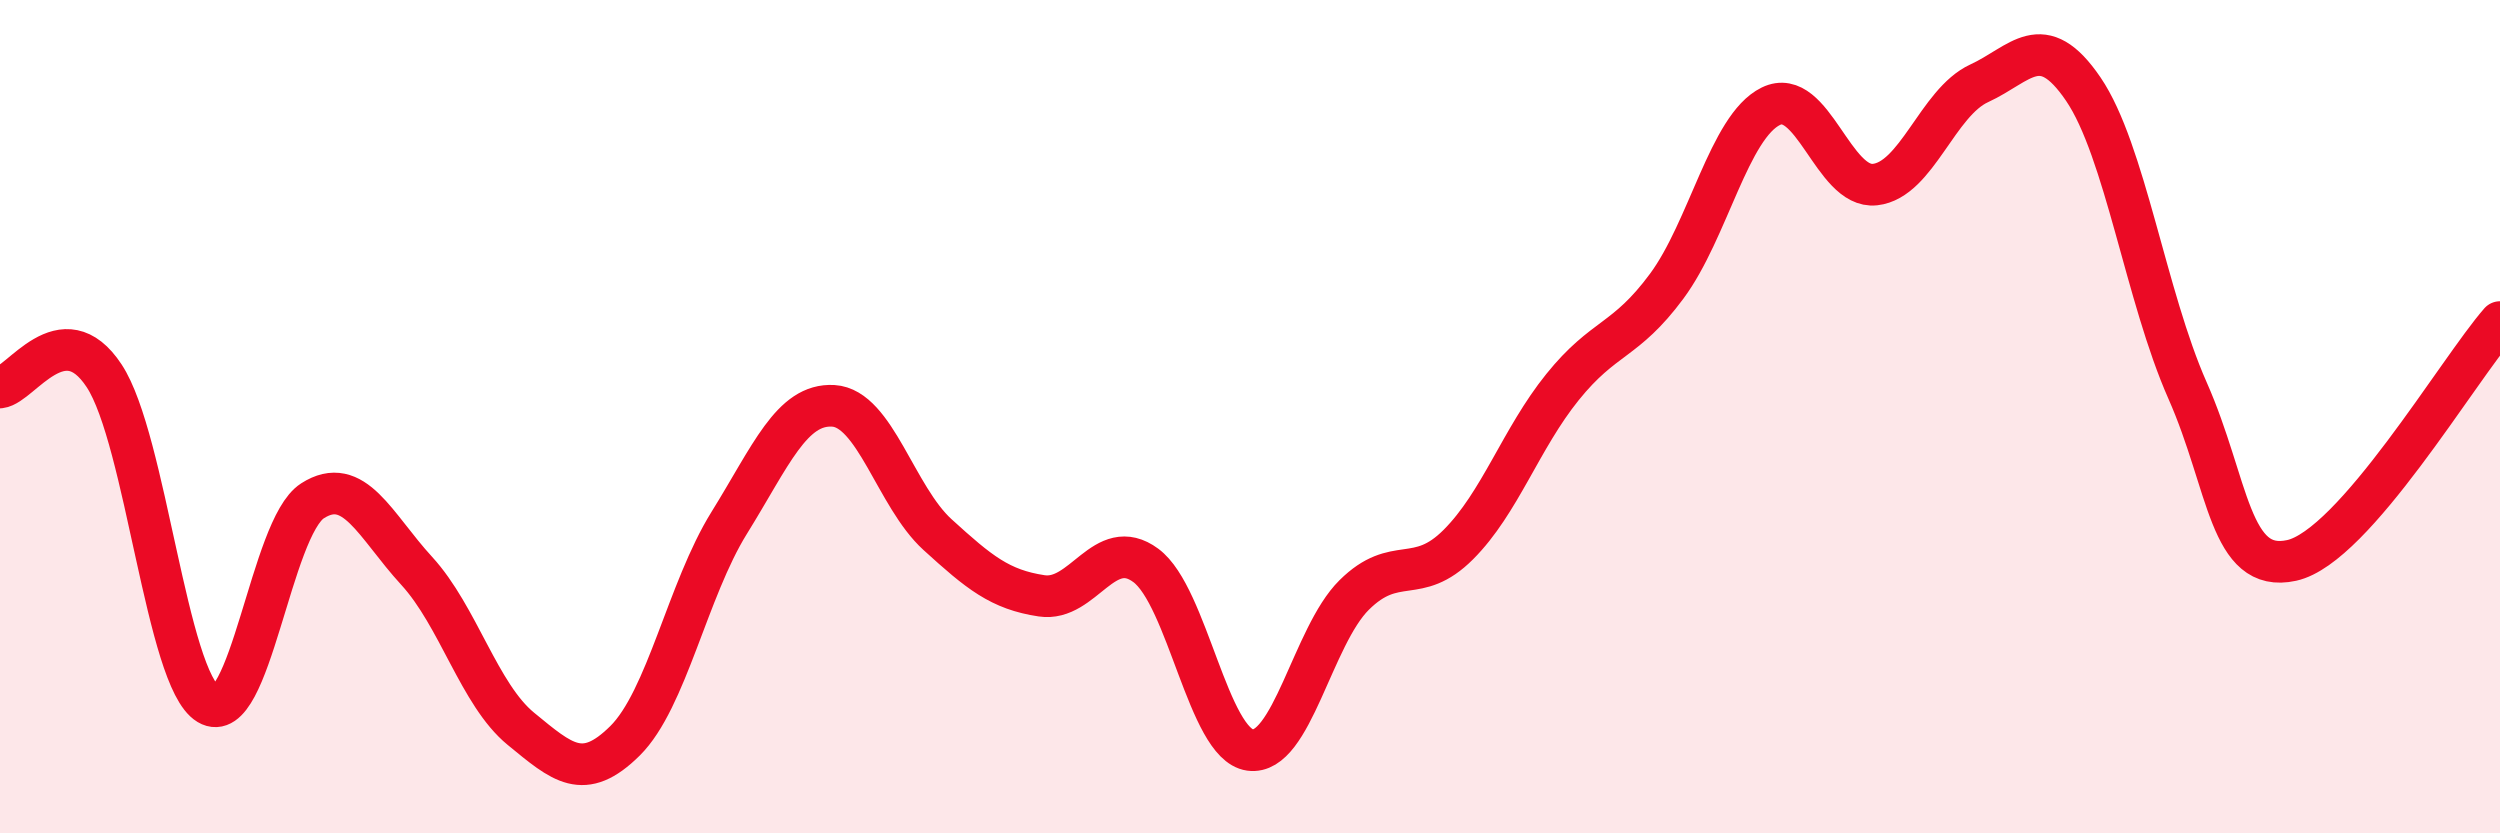 
    <svg width="60" height="20" viewBox="0 0 60 20" xmlns="http://www.w3.org/2000/svg">
      <path
        d="M 0,9.3 C 0.5,9.24 1.5,7.5 2.5,9.02 C 3.5,10.54 4,16.3 5,16.9 C 6,17.5 6.5,12.66 7.5,12.02 C 8.5,11.38 9,12.61 10,13.7 C 11,14.79 11.5,16.67 12.5,17.49 C 13.5,18.31 14,18.77 15,17.78 C 16,16.79 16.5,14.16 17.5,12.55 C 18.5,10.94 19,9.68 20,9.74 C 21,9.8 21.5,11.92 22.5,12.83 C 23.5,13.74 24,14.15 25,14.3 C 26,14.45 26.5,12.83 27.5,13.57 C 28.5,14.31 29,17.86 30,18 C 31,18.14 31.5,15.27 32.5,14.28 C 33.5,13.29 34,14.07 35,13.07 C 36,12.07 36.5,10.53 37.5,9.29 C 38.5,8.05 39,8.22 40,6.87 C 41,5.52 41.5,3.04 42.5,2.55 C 43.5,2.06 44,4.54 45,4.43 C 46,4.32 46.5,2.46 47.5,2 C 48.5,1.54 49,0.67 50,2.14 C 51,3.61 51.5,7.11 52.5,9.37 C 53.5,11.63 53.5,13.78 55,13.45 C 56.5,13.12 59,8.87 60,7.73L60 20L0 20Z"
        fill="#EB0A25"
        opacity="0.1"
        stroke-linecap="round"
        stroke-linejoin="round"
      />
      <path
        d="M 0,9.3 C 0.5,9.24 1.5,7.5 2.5,9.02 C 3.5,10.54 4,16.3 5,16.9 C 6,17.5 6.5,12.66 7.5,12.02 C 8.5,11.38 9,12.61 10,13.7 C 11,14.79 11.5,16.67 12.5,17.49 C 13.5,18.31 14,18.77 15,17.78 C 16,16.79 16.5,14.16 17.5,12.55 C 18.5,10.94 19,9.68 20,9.74 C 21,9.8 21.5,11.92 22.5,12.83 C 23.5,13.74 24,14.15 25,14.3 C 26,14.45 26.5,12.83 27.5,13.57 C 28.5,14.31 29,17.86 30,18 C 31,18.14 31.5,15.27 32.5,14.28 C 33.5,13.29 34,14.07 35,13.07 C 36,12.07 36.5,10.53 37.5,9.29 C 38.5,8.05 39,8.22 40,6.87 C 41,5.52 41.5,3.04 42.5,2.55 C 43.5,2.06 44,4.54 45,4.43 C 46,4.32 46.5,2.46 47.5,2 C 48.5,1.54 49,0.67 50,2.14 C 51,3.61 51.5,7.11 52.5,9.37 C 53.5,11.63 53.5,13.78 55,13.45 C 56.5,13.12 59,8.87 60,7.73"
        stroke="#EB0A25"
        stroke-width="1"
        fill="none"
        stroke-linecap="round"
        stroke-linejoin="round"
      />
    </svg>
  
